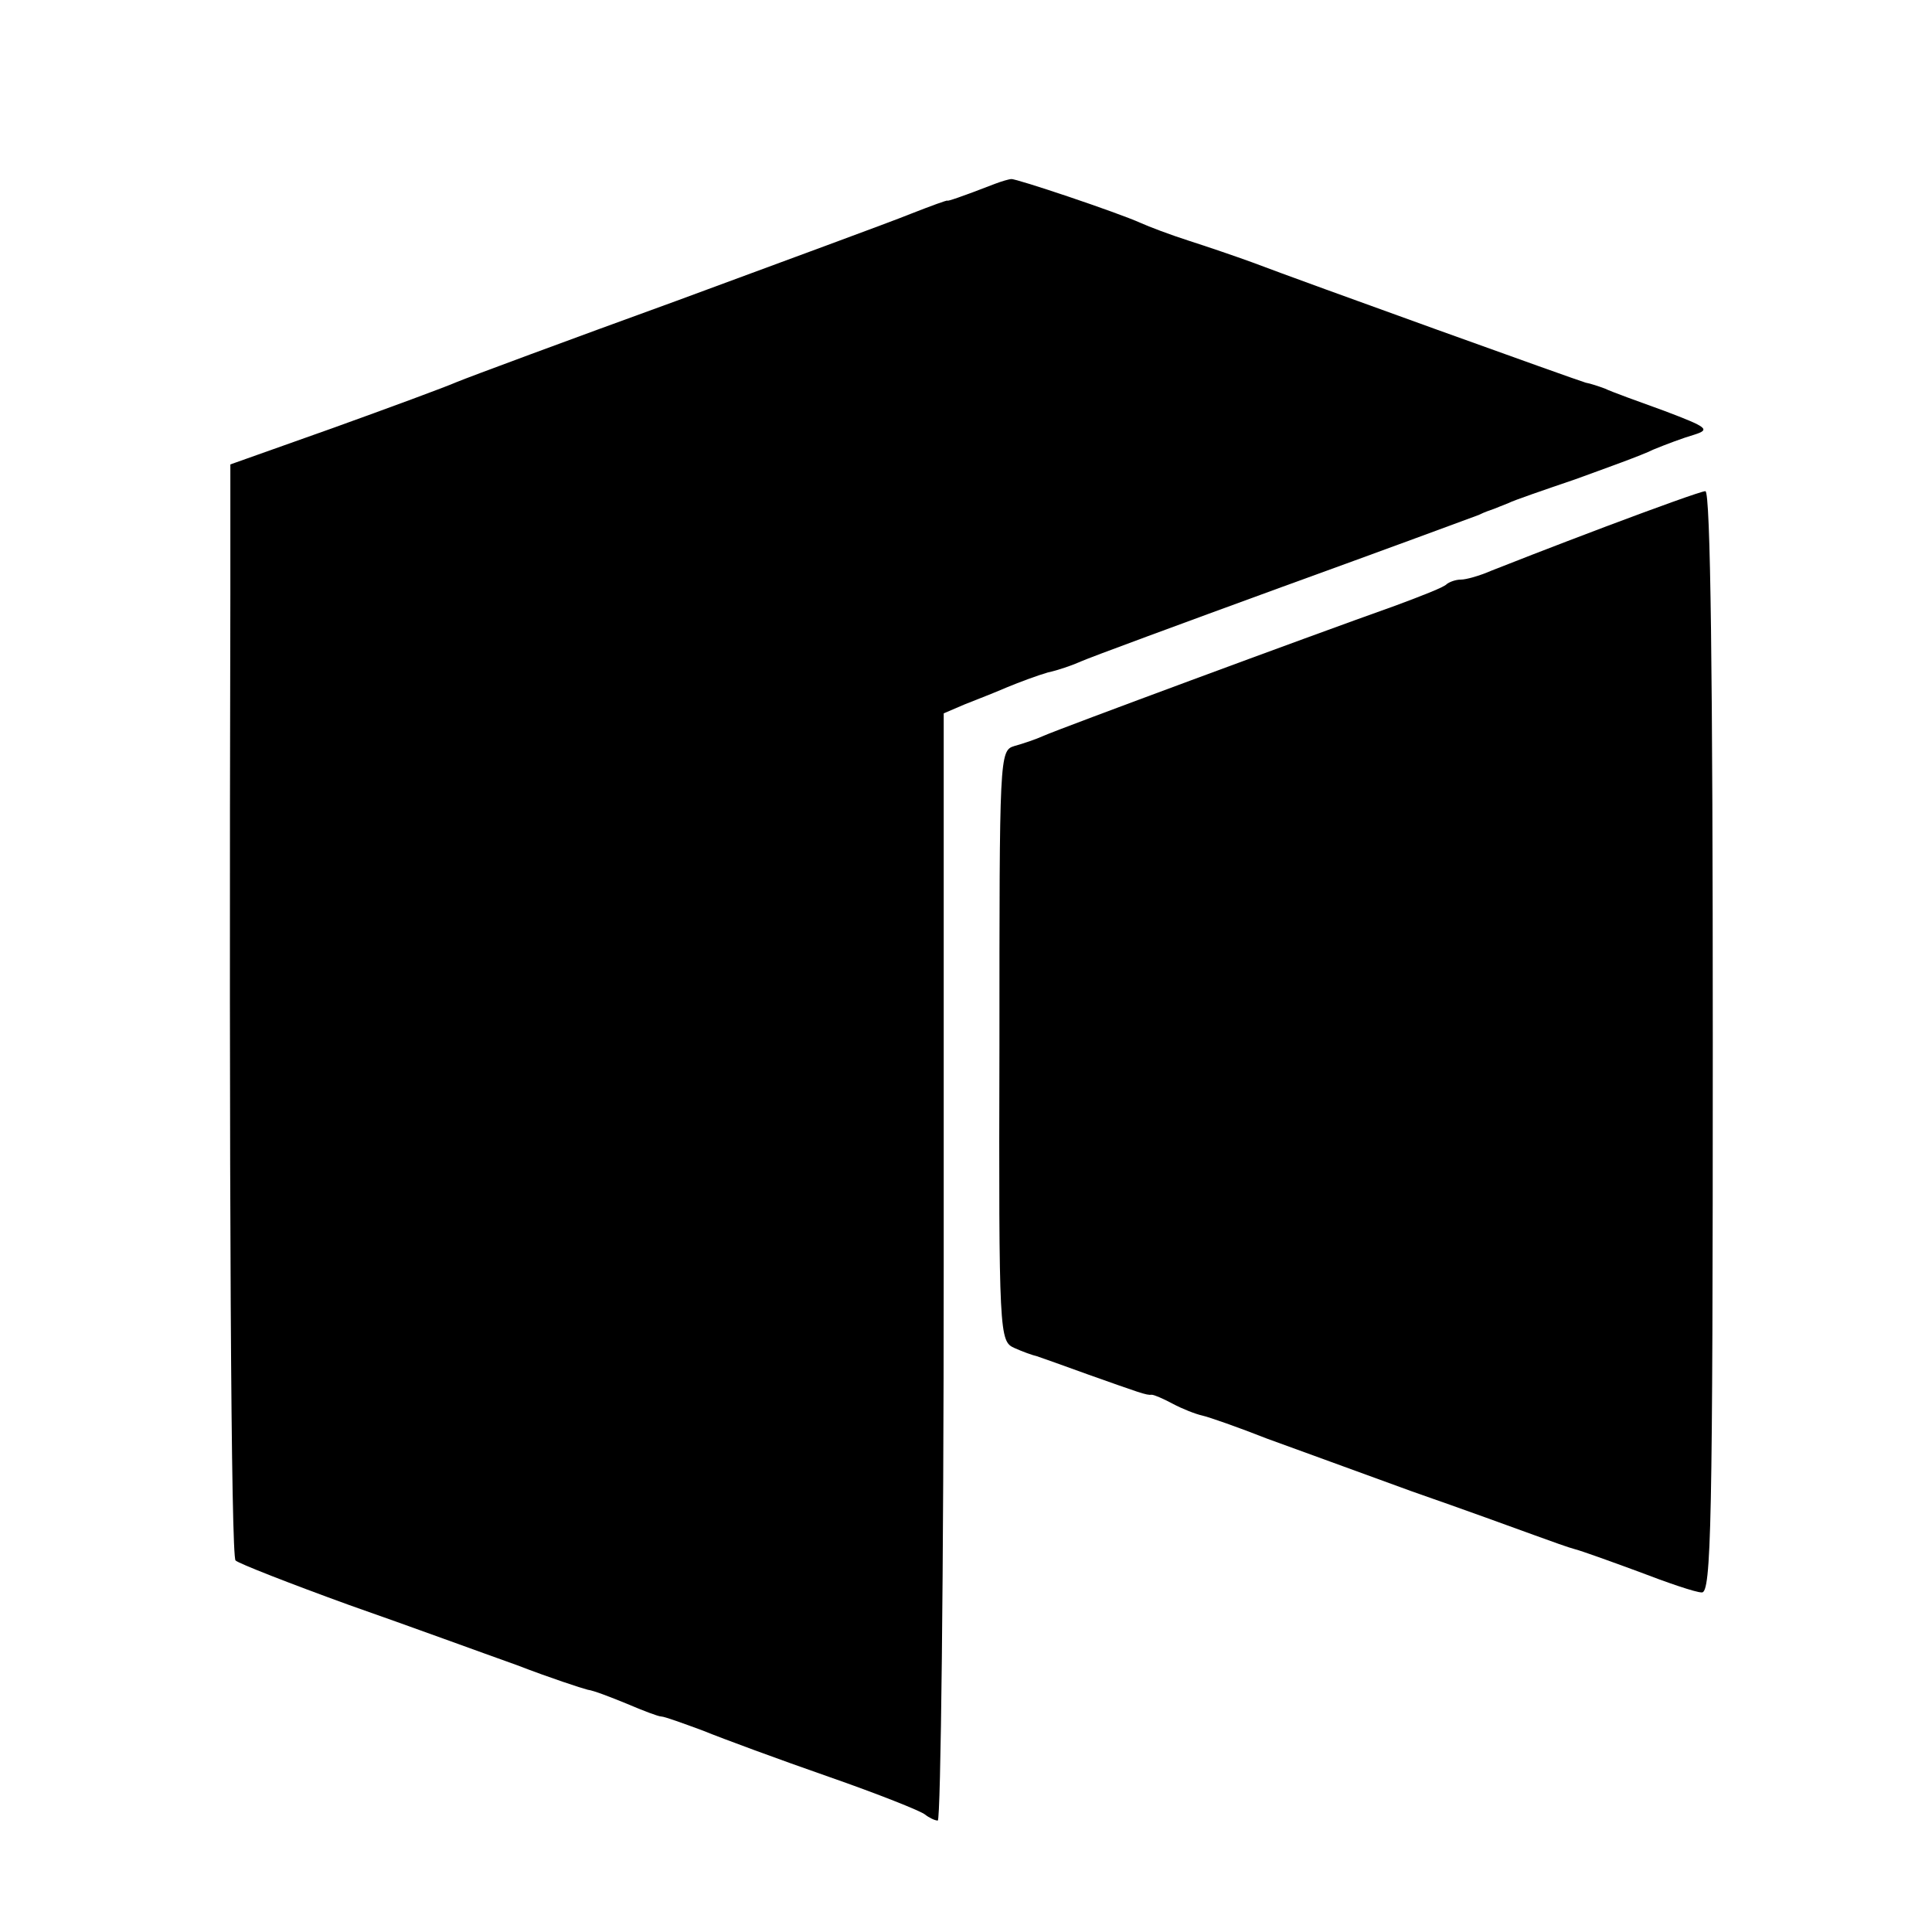 <svg height="260pt" preserveAspectRatio="xMidYMid meet" viewBox="0 0 260 260" width="260pt" xmlns="http://www.w3.org/2000/svg"><g transform="matrix(.1 0 0 -.1 0 260)"><path d="m1340 2353c-49-19-65-24-65-23s-22-7-50-18c-27-11-169-63-315-117-146-53-278-102-295-109-16-7-92-35-167-62l-138-49v-175c-2-814 1-1295 7-1300 4-4 73-31 153-60 80-28 181-65 226-81 44-17 87-31 95-33 8-1 31-10 53-19 21-9 42-17 46-17s29-9 56-19c27-11 103-39 169-62s124-46 130-51c5-4 13-8 17-8s8 335 8 745v745l28 12c15 6 41 16 57 23 17 7 41 16 55 20 14 3 34 10 45 15s133 50 270 100c138 50 257 94 265 97 8 4 17 7 20 8s12 5 20 8c8 4 49 18 90 32 41 15 89 32 105 40 17 7 41 16 55 20 22 7 18 10-40 32-36 13-72 26-80 30-8 3-20 7-26 8-11 3-378 135-449 162-22 8-60 21-85 29s-54 19-65 24c-31 14-168 60-174 59-3 0-13-3-21-6z"/><path d="m2160 1891c-69-26-138-53-153-59-16-7-34-12-41-12s-15-3-19-6c-3-4-34-16-69-29-121-43-453-166-473-175-11-5-29-11-40-14-20-6-20-14-20-403-1-390 0-398 20-407 11-5 25-10 30-11 6-2 37-13 70-25 68-24 78-28 85-27 3 0 15-5 28-12s31-14 40-16 49-16 87-31c39-14 126-46 195-71 69-24 143-51 165-59s47-17 55-19 47-16 85-30c39-15 77-28 85-28 13-2 15 92 15 741 0 489-3 742-10 741-5 0-66-22-135-48z"/></g></svg>